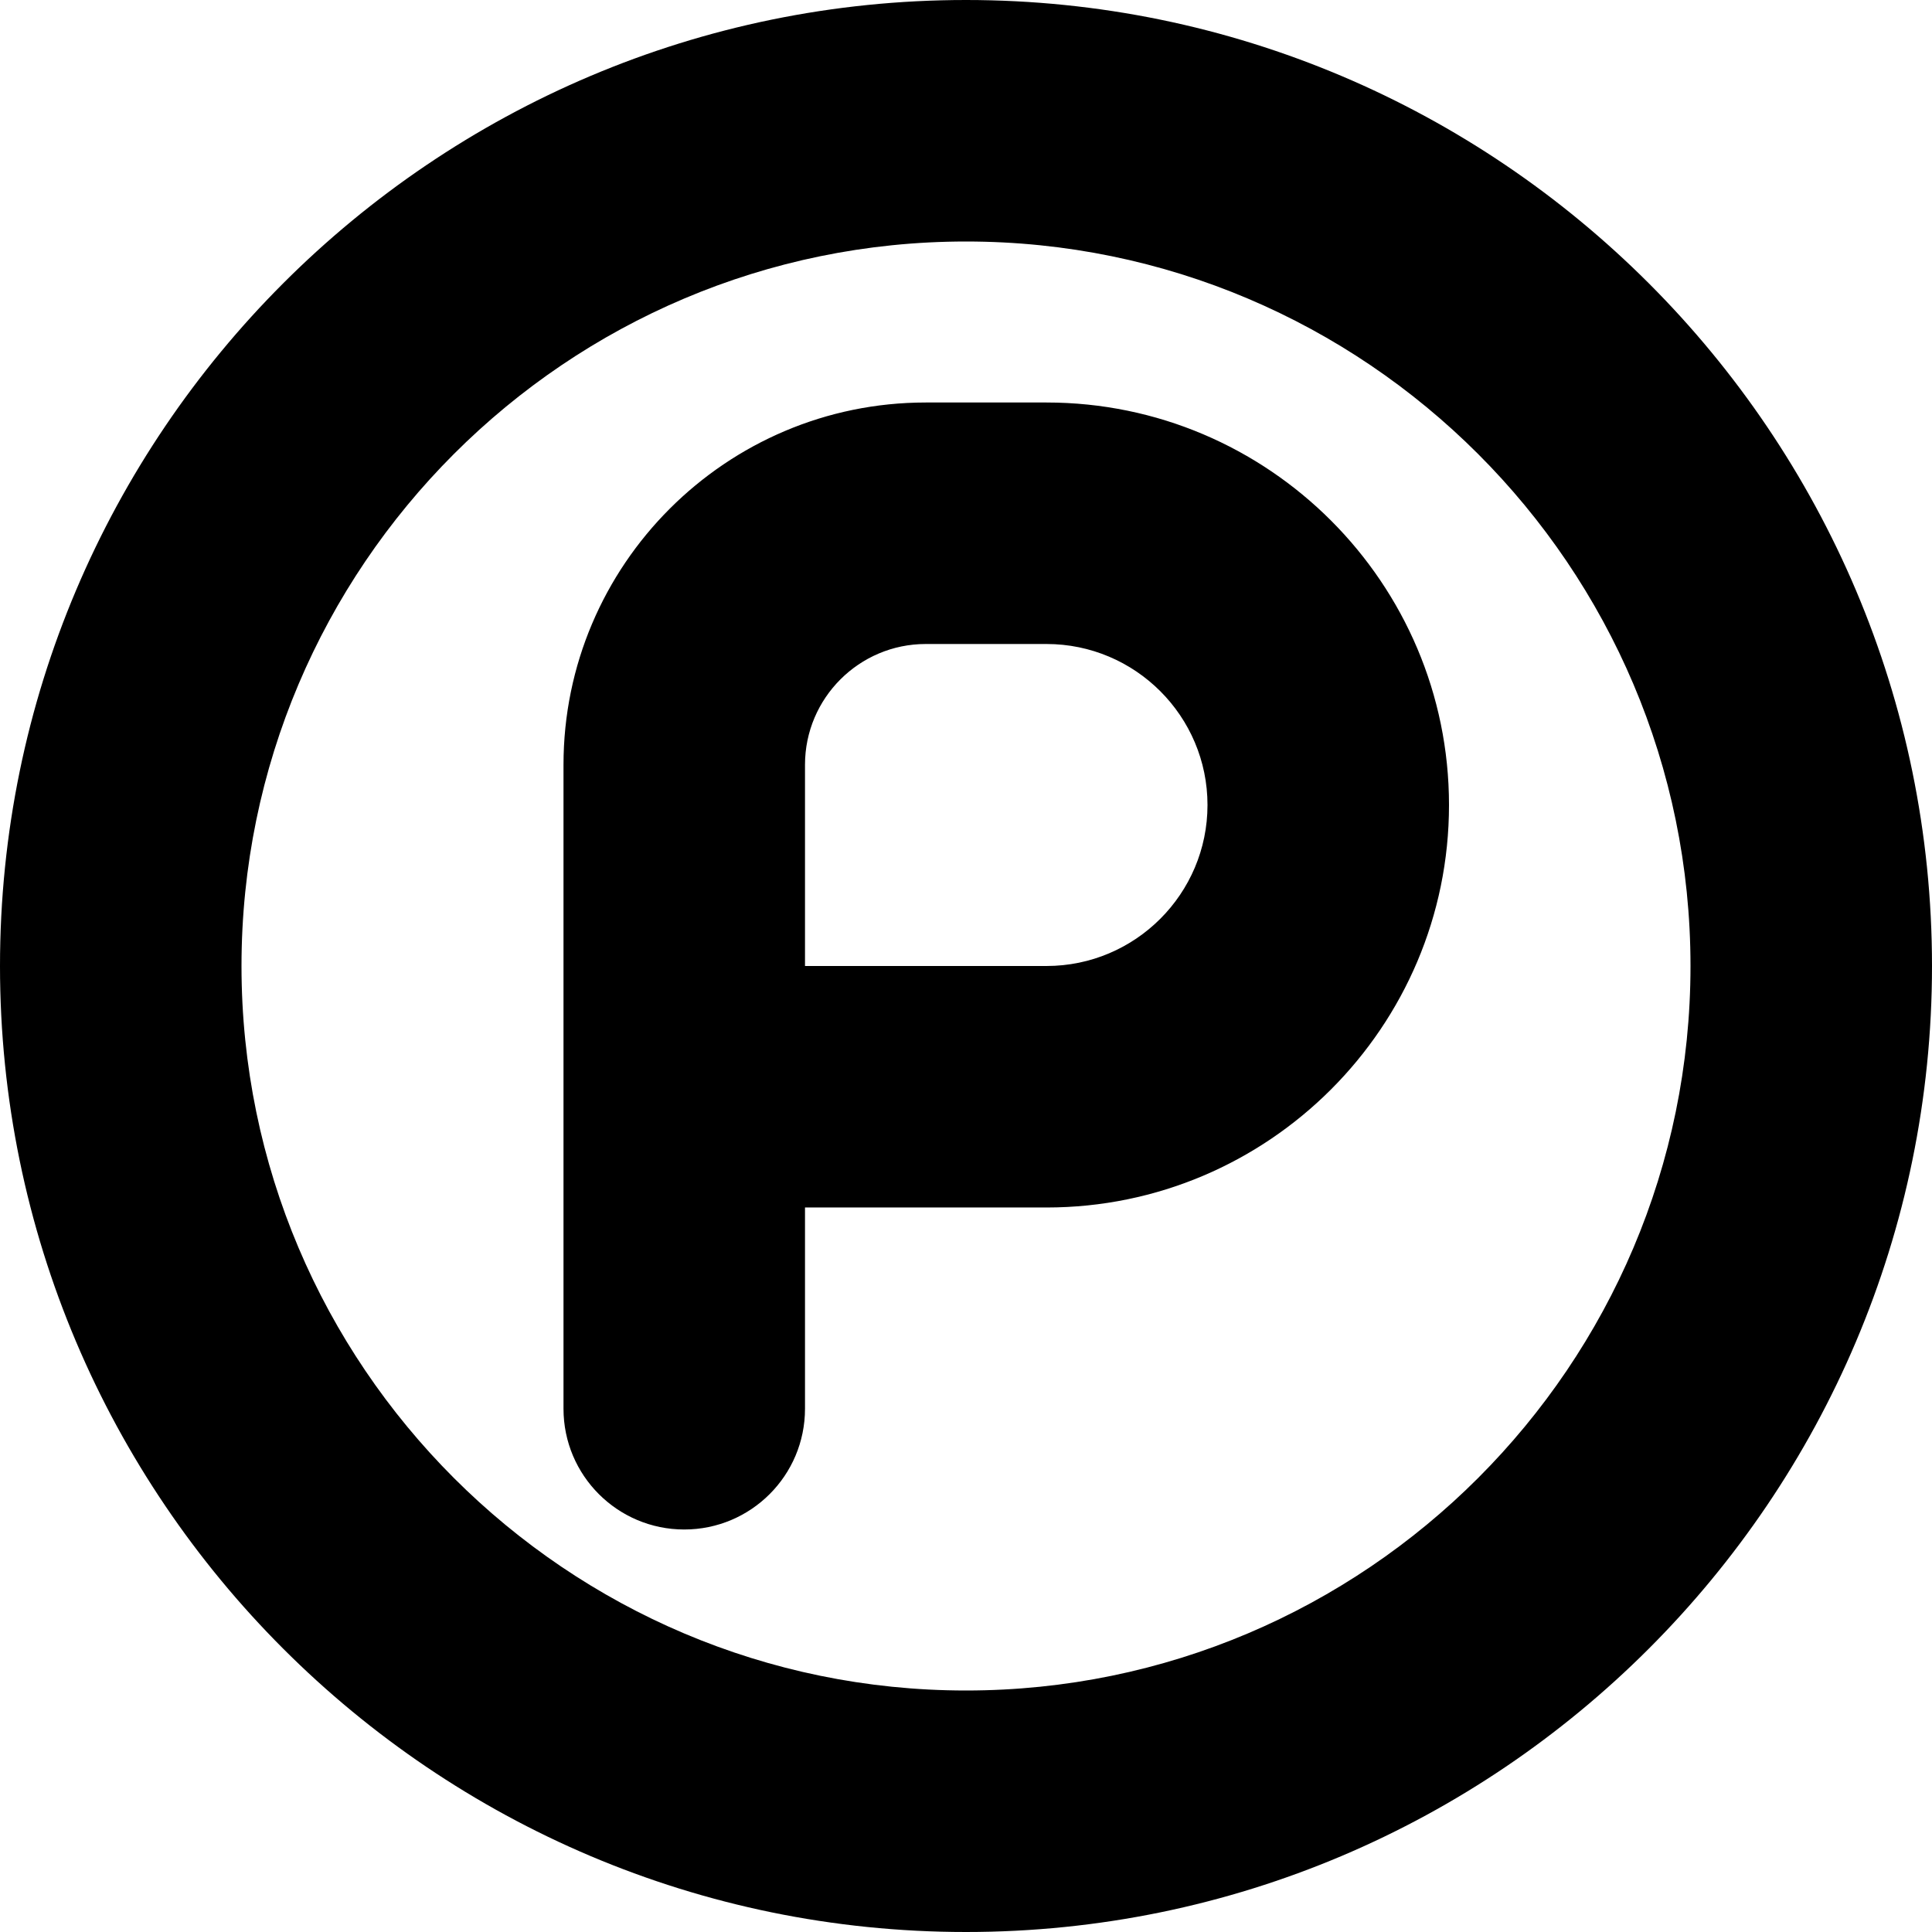 <?xml version="1.0" encoding="UTF-8"?>
<svg xmlns="http://www.w3.org/2000/svg" id="Layer_1" data-name="Layer 1" viewBox="0 0 24 24" width="512" height="512"><path d="M13,5h-1.5c-2.481,0-4.5,2.019-4.5,4.5v8c0,.829,.672,1.5,1.5,1.5s1.5-.671,1.5-1.5v-2.5h3c2.757,0,5-2.243,5-5s-2.243-5-5-5Zm0,7h-3v-2.5c0-.827,.673-1.5,1.5-1.5h1.5c1.103,0,2,.897,2,2s-.897,2-2,2ZM12,0C5.383,0,0,5.383,0,12s5.383,12,12,12,12-5.383,12-12S18.617,0,12,0Zm0,21c-4.963,0-9-4.038-9-9S7.037,3,12,3s9,4.038,9,9-4.037,9-9,9Z"/></svg>
